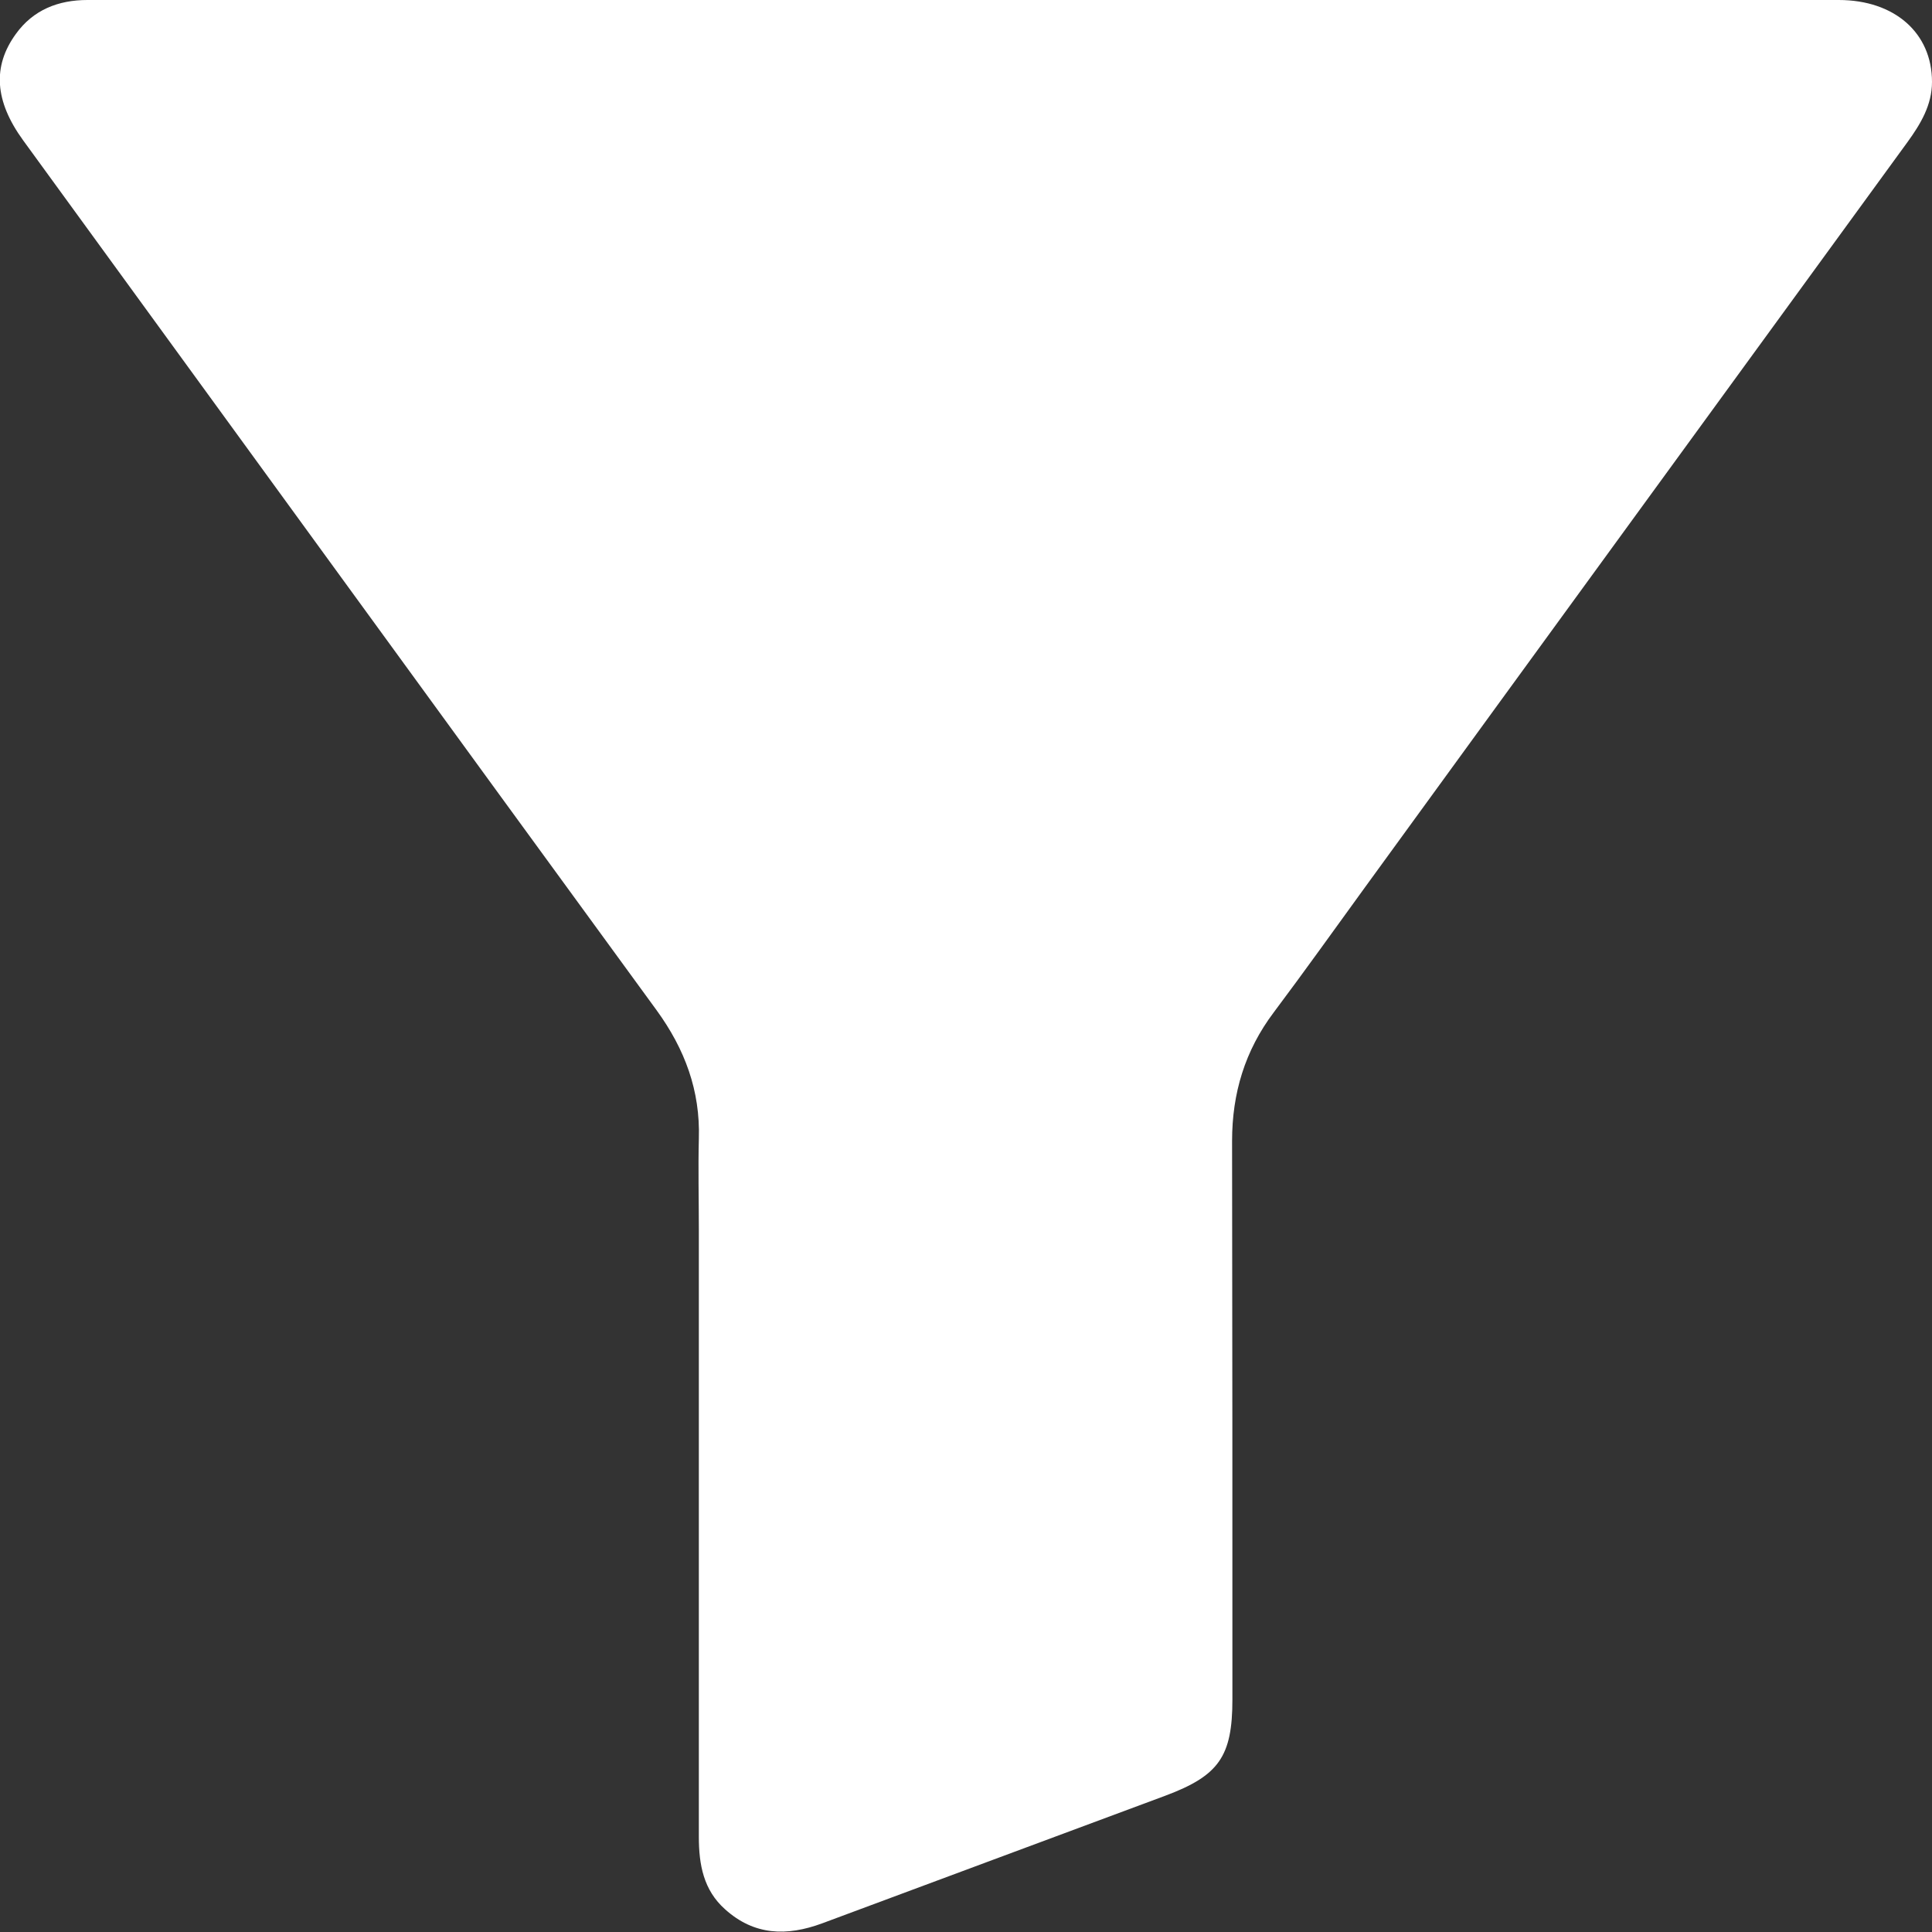 <svg width="18" height="18" viewBox="0 0 18 18" fill="none" xmlns="http://www.w3.org/2000/svg">
<rect x="0" y="0" width="18" height="18" fill="#333333" stroke="none"/>
<g clip-path="url(#clip0_582_42942)">
<path d="M9.002 0C11.709 0 14.42 0 17.131 0C17.65 0 18 0.306 18 0.763C18 0.978 17.895 1.153 17.773 1.322C16.086 3.639 14.399 5.953 12.715 8.27C12.434 8.657 12.156 9.047 11.868 9.431C11.598 9.789 11.479 10.187 11.479 10.63C11.482 12.363 11.482 14.1 11.482 15.834C11.482 16.365 11.356 16.544 10.855 16.731C9.791 17.128 8.724 17.522 7.661 17.919C7.329 18.042 7.026 18.032 6.756 17.789C6.554 17.61 6.511 17.371 6.511 17.114C6.511 15.226 6.511 13.341 6.511 11.453C6.511 11.171 6.504 10.89 6.511 10.609C6.525 10.162 6.381 9.775 6.118 9.413C4.149 6.716 2.185 4.012 0.216 1.308C-0.05 0.942 -0.072 0.619 0.148 0.316C0.31 0.091 0.544 0 0.815 0C1.118 0 1.417 0 1.72 0C4.146 0 6.572 0 9.002 0Z" fill="white"/>
</g>
<defs>
<clipPath id="clip0_582_42942">
<rect width="18" height="18" fill="white"/>
</clipPath>
</defs>
</svg>
